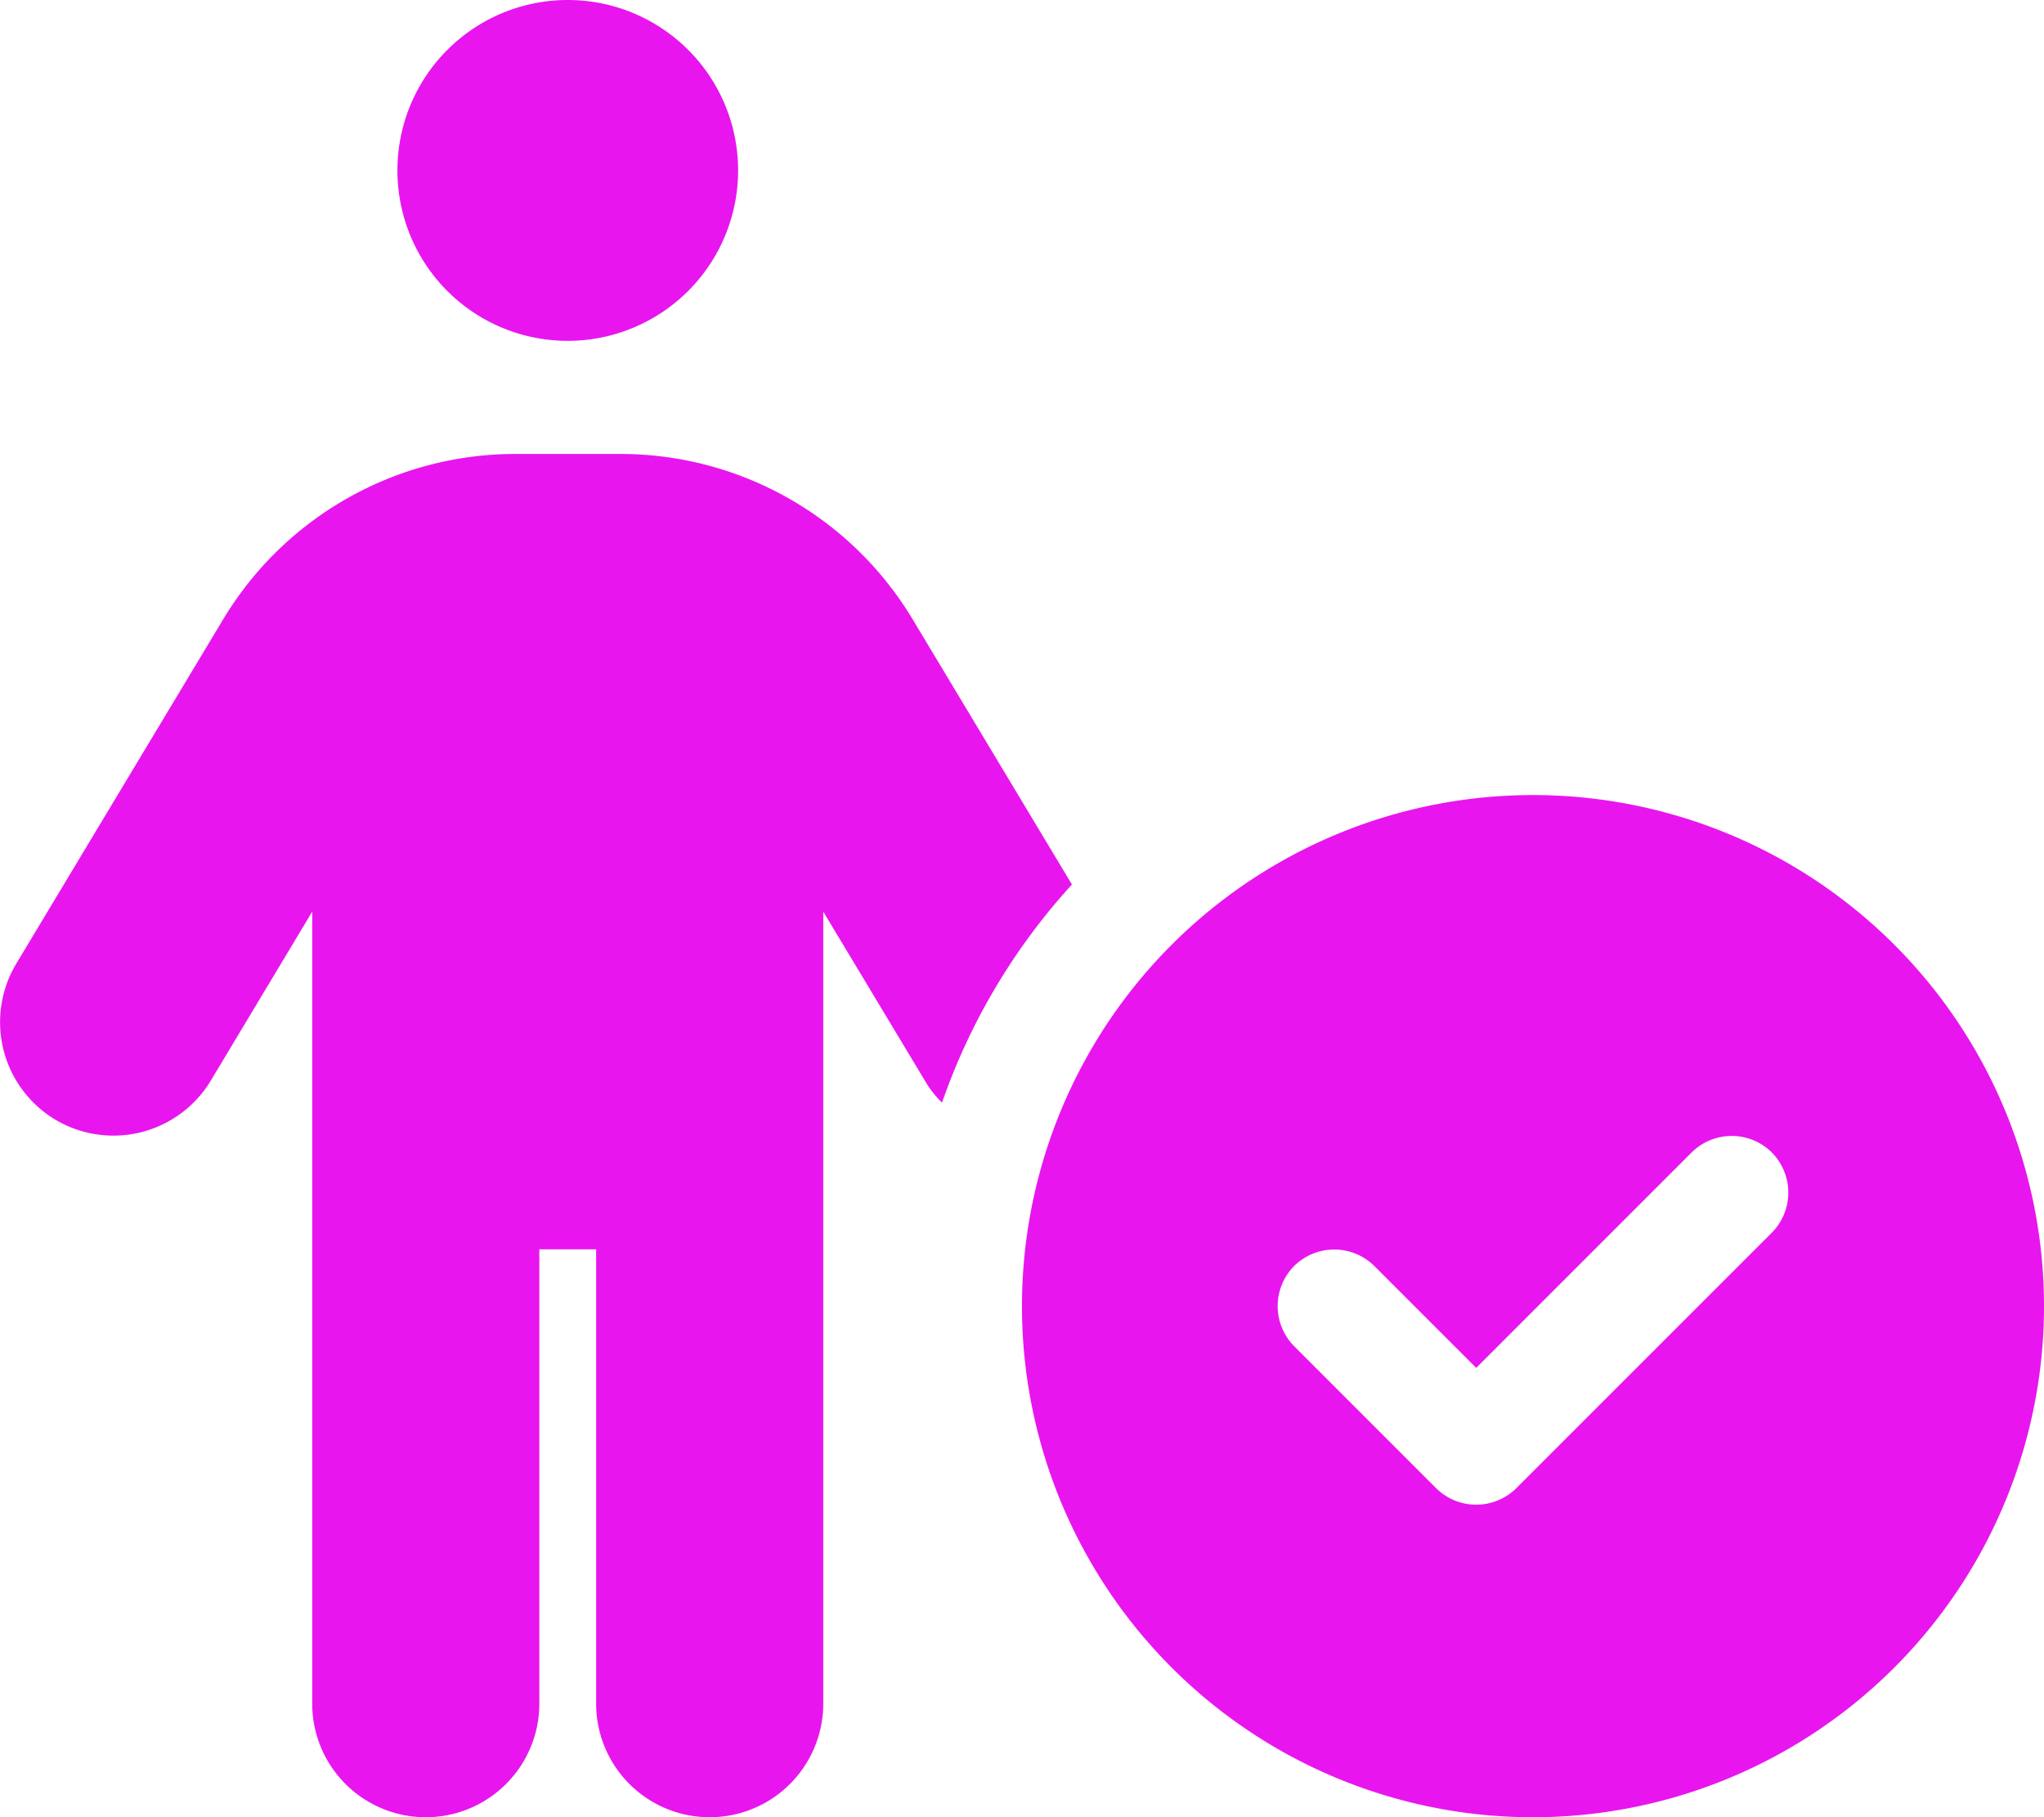 <svg xmlns="http://www.w3.org/2000/svg" width="33.749" height="30" viewBox="0 0 33.749 30"><path d="M6.563-23.437a2.812,2.812,0,0,1,1.406-2.436,2.812,2.812,0,0,1,2.813,0,2.812,2.812,0,0,1,1.406,2.436A2.812,2.812,0,0,1,10.781-21a2.812,2.812,0,0,1-2.813,0A2.812,2.812,0,0,1,6.563-23.437ZM8.906-5.625v7.5a1.875,1.875,0,0,1-3.75,0V-11.2L3.48-8.408A1.877,1.877,0,0,1,.908-7.77,1.877,1.877,0,0,1,.27-10.342l3.416-5.684a5.63,5.63,0,0,1,4.822-2.73h1.74a5.63,5.63,0,0,1,4.822,2.73L17.7-11.648a10.4,10.4,0,0,0-2.145,3.6,1.638,1.638,0,0,1-.287-.369L13.594-11.2V1.875a1.875,1.875,0,0,1-3.75,0v-7.5Zm7.969.938a8.438,8.438,0,0,1,4.219-7.307,8.437,8.437,0,0,1,8.438,0A8.437,8.437,0,0,1,33.75-4.687,8.437,8.437,0,0,1,29.531,2.62a8.438,8.438,0,0,1-8.437,0A8.438,8.438,0,0,1,16.875-4.687ZM29.256-7.225a.941.941,0,0,0-1.324,0L24.375-3.668,22.693-5.35a.941.941,0,0,0-1.324,0,.941.941,0,0,0,0,1.324l2.344,2.344a.941.941,0,0,0,1.324,0L29.256-5.9a.941.941,0,0,0,0-1.324Z" transform="translate(-0.001 26.25)" fill="#e815ef"/></svg>
